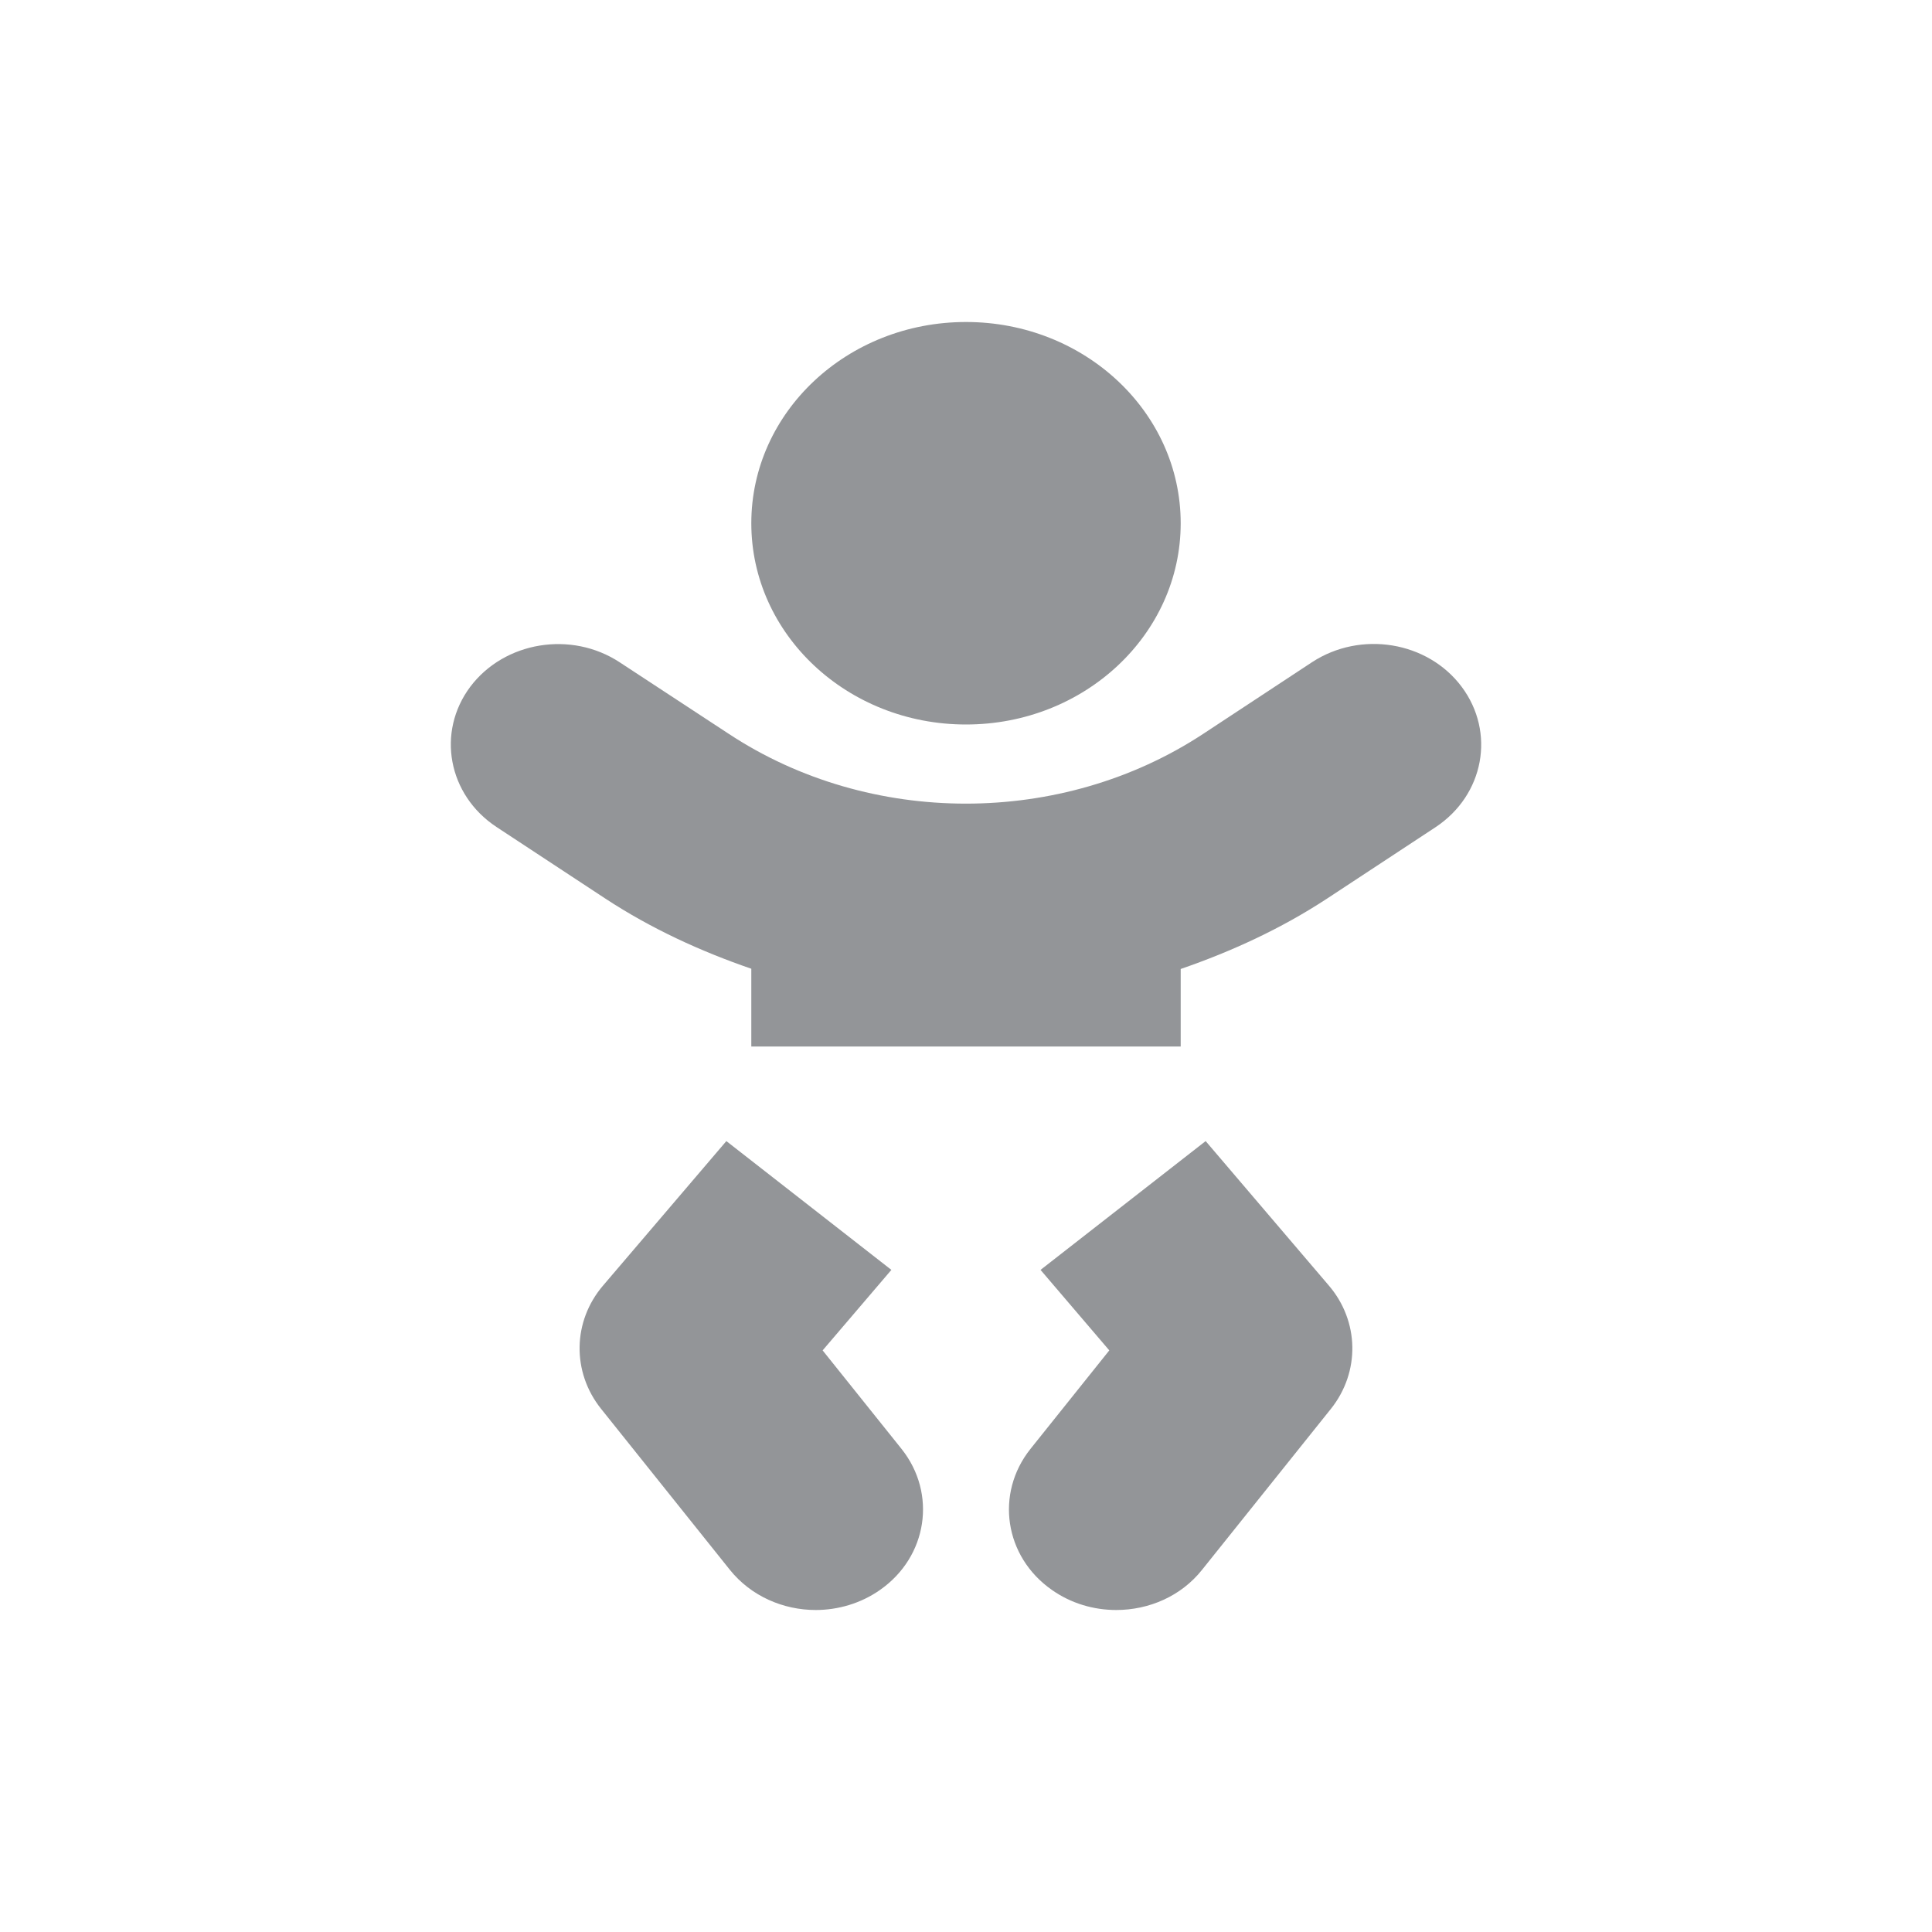 <svg width="24" height="24" viewBox="0 0 24 24" fill="none" xmlns="http://www.w3.org/2000/svg">
<path d="M12 9C13.473 9 14.667 7.881 14.667 6.5C14.667 5.119 13.473 4 12 4C10.526 4 9.333 5.119 9.333 6.5C9.333 7.881 10.526 9 12 9ZM10.219 16.775L11.073 15.775L9.023 14.175L7.492 15.969C7.112 16.413 7.102 17.044 7.466 17.5L9.066 19.5C9.329 19.828 9.729 20 10.133 20C10.409 20 10.693 19.919 10.933 19.75C11.523 19.337 11.64 18.553 11.2 18L10.219 16.775ZM14.977 14.175L12.926 15.775L13.78 16.775L12.8 18C12.36 18.553 12.476 19.337 13.066 19.75C13.306 19.919 13.586 20 13.867 20C14.273 20 14.673 19.828 14.933 19.5L16.534 17.5C16.897 17.044 16.887 16.413 16.507 15.969L14.977 14.175V14.175ZM18.157 8.531C17.734 7.966 16.904 7.831 16.3 8.225L14.947 9.116C13.19 10.272 10.806 10.272 9.053 9.116L7.699 8.228C7.096 7.831 6.266 7.969 5.842 8.531C5.419 9.097 5.566 9.875 6.166 10.272L7.519 11.162C8.086 11.534 8.699 11.816 9.333 12.034V13H14.667V12.037C15.3 11.819 15.913 11.537 16.48 11.166L17.834 10.275C18.437 9.875 18.58 9.097 18.157 8.531Z" fill="#939598"/>
</svg>
